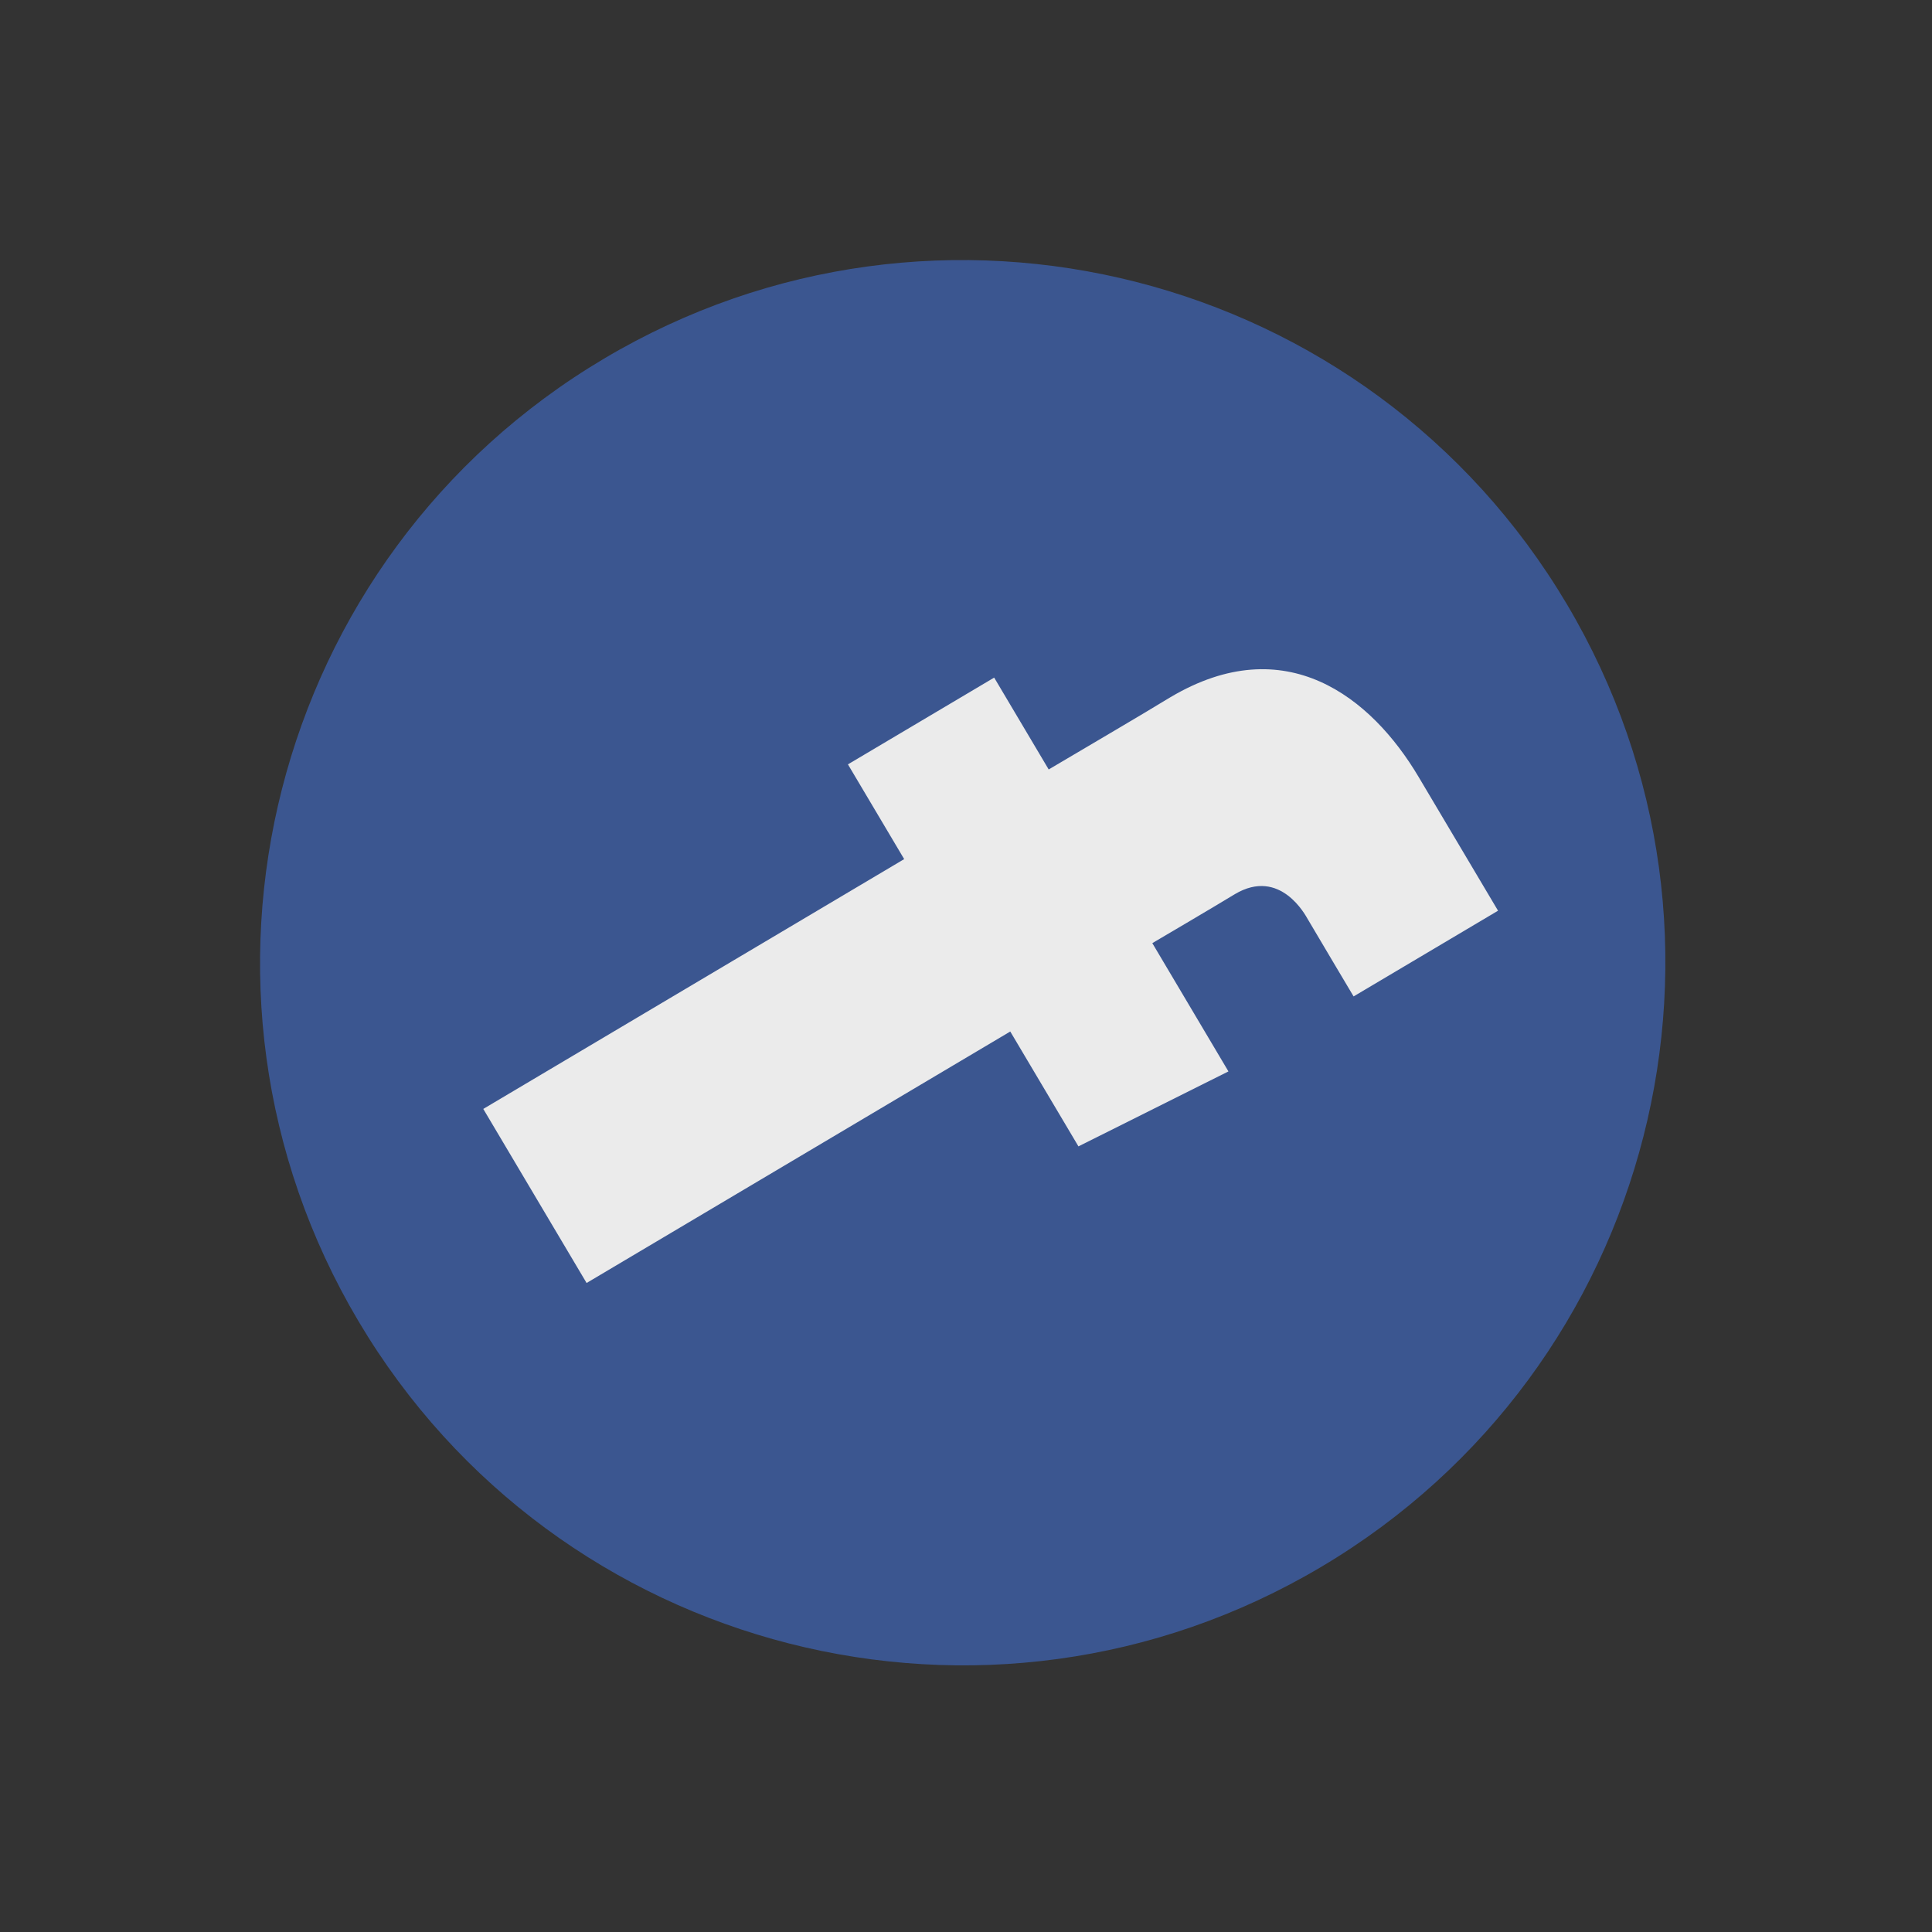 <svg xmlns="http://www.w3.org/2000/svg" width="55" height="55" viewBox="0 0 55 55" fill="none"><rect x="0" y="0" width="55" height="55" fill="#333333" stroke="none"/><g opacity="0.9" clip-path="url(#clip0_5970_35334)"><path d="M10.207 37.615C15.845 47.114 28.116 50.243 37.614 44.605C47.113 38.968 50.243 26.697 44.605 17.199C38.967 7.7 26.696 4.57 17.198 10.208C7.699 15.846 4.57 28.117 10.207 37.615Z" fill="#3C5A9A"></path><path d="M42.645 25.924L40.383 22.114C39.041 19.853 36.598 17.903 33.32 19.848C32.185 20.537 31.085 21.175 29.854 21.905L28.302 19.29L24.139 21.76L25.74 24.457L13.758 31.569L16.699 36.524L28.76 29.365L30.701 32.635L34.971 30.501L32.804 26.849C32.804 26.849 34.63 25.776 35.155 25.454C36.45 24.685 37.175 26.077 37.224 26.158C37.604 26.799 38.342 28.047 38.534 28.366L42.646 25.926L42.645 25.924Z" fill="white"></path></g><defs><clipPath id="clip0_5970_35334"><rect width="40" height="40" fill="white" transform="translate(34.397) rotate(59.309)"></rect></clipPath></defs></svg>